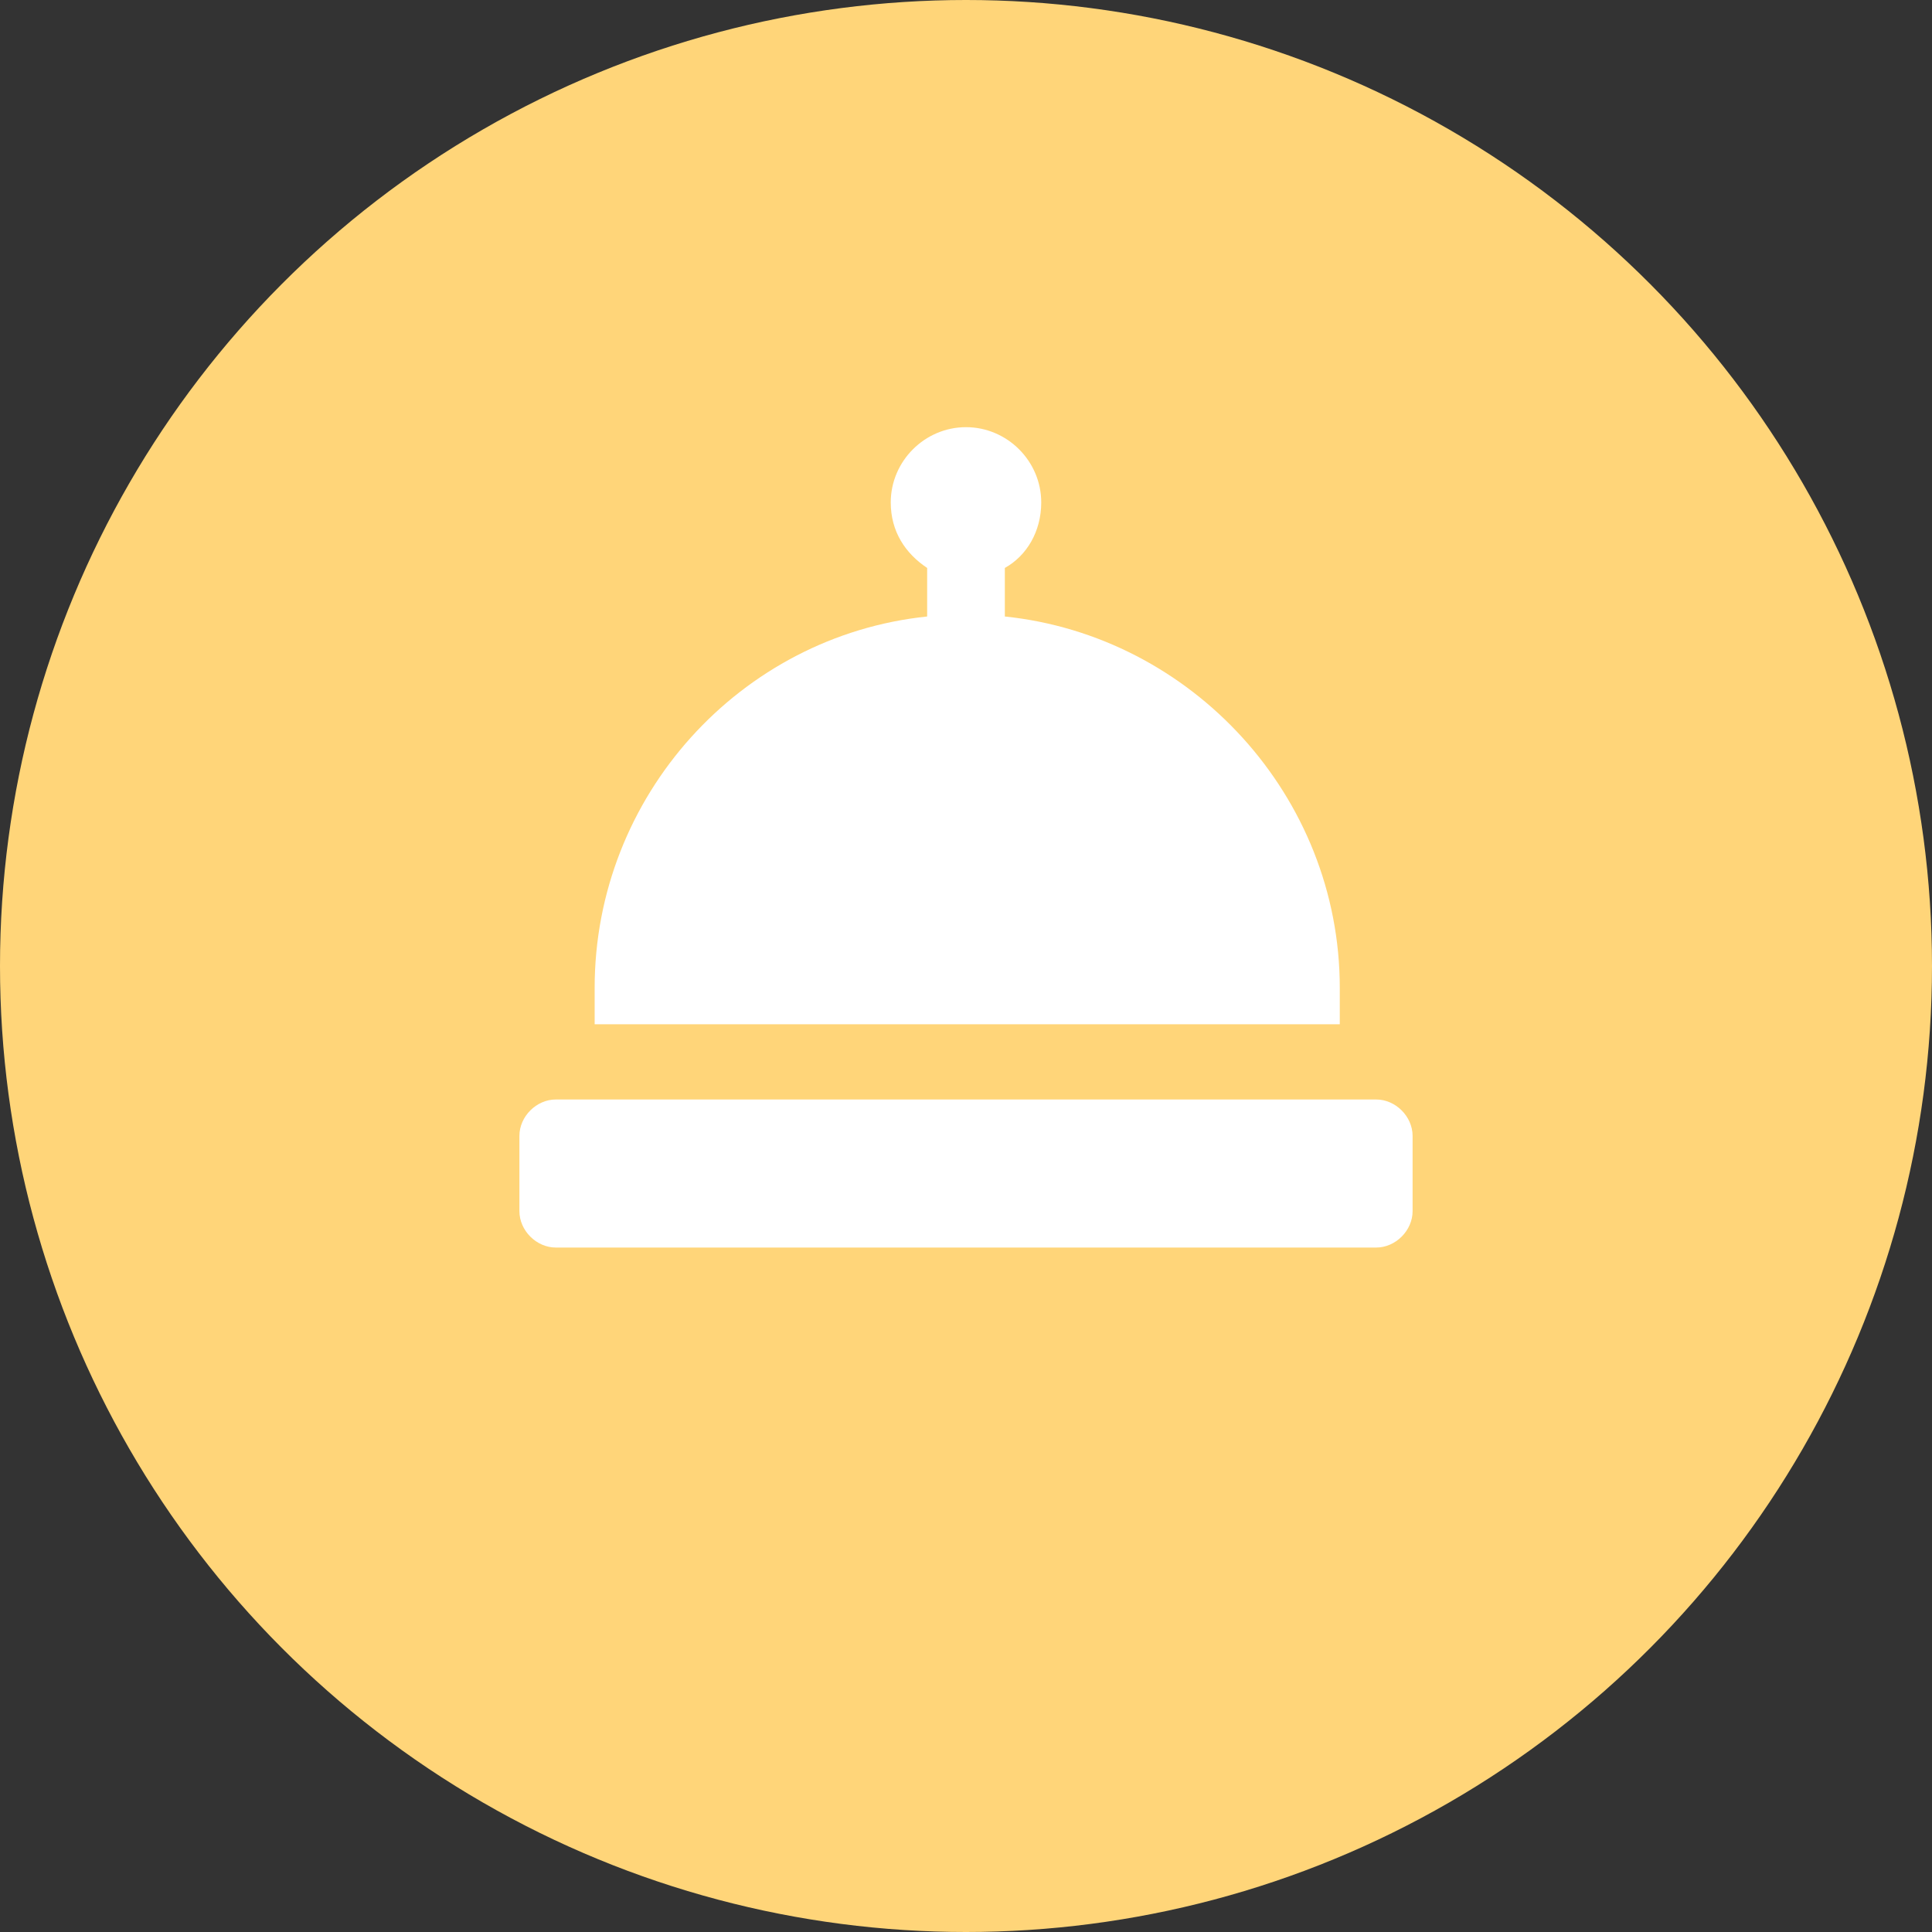<?xml version="1.0" encoding="UTF-8"?> <!-- Generator: Adobe Illustrator 24.0.1, SVG Export Plug-In . SVG Version: 6.00 Build 0) --> <svg xmlns="http://www.w3.org/2000/svg" xmlns:xlink="http://www.w3.org/1999/xlink" version="1.1" id="Livello_1" x="0px" y="0px" viewBox="0 0 79.6 79.6" style="enable-background:new 0 0 79.6 79.6;" xml:space="preserve"><rect x="0" y="0" width="79.6" height="79.6" fill="#333333" stroke="none"/> <style type="text/css"> .st0{fill:#ffd579;} .st1{fill:#FFFFFF;} </style> <circle class="st0" cx="39.8" cy="39.8" r="39.8"></circle> <g> <path class="st1" d="M24.5,40.7v1.5h30.7v-1.5c0-7.9-6.1-14.5-13.8-15.3v-2c0.9-0.5,1.5-1.5,1.5-2.7c0-1.7-1.4-3.1-3.1-3.1 c-1.7,0-3.1,1.4-3.1,3.1c0,1.2,0.6,2.1,1.5,2.7v2C30.5,26.2,24.5,32.8,24.5,40.7L24.5,40.7z"></path> <path class="st1" d="M58.2,46.8c0-0.8-0.7-1.5-1.5-1.5H22.9c-0.8,0-1.5,0.7-1.5,1.5v3.1c0,0.8,0.7,1.5,1.5,1.5h33.8 c0.8,0,1.5-0.7,1.5-1.5L58.2,46.8z"></path> </g> </svg> 